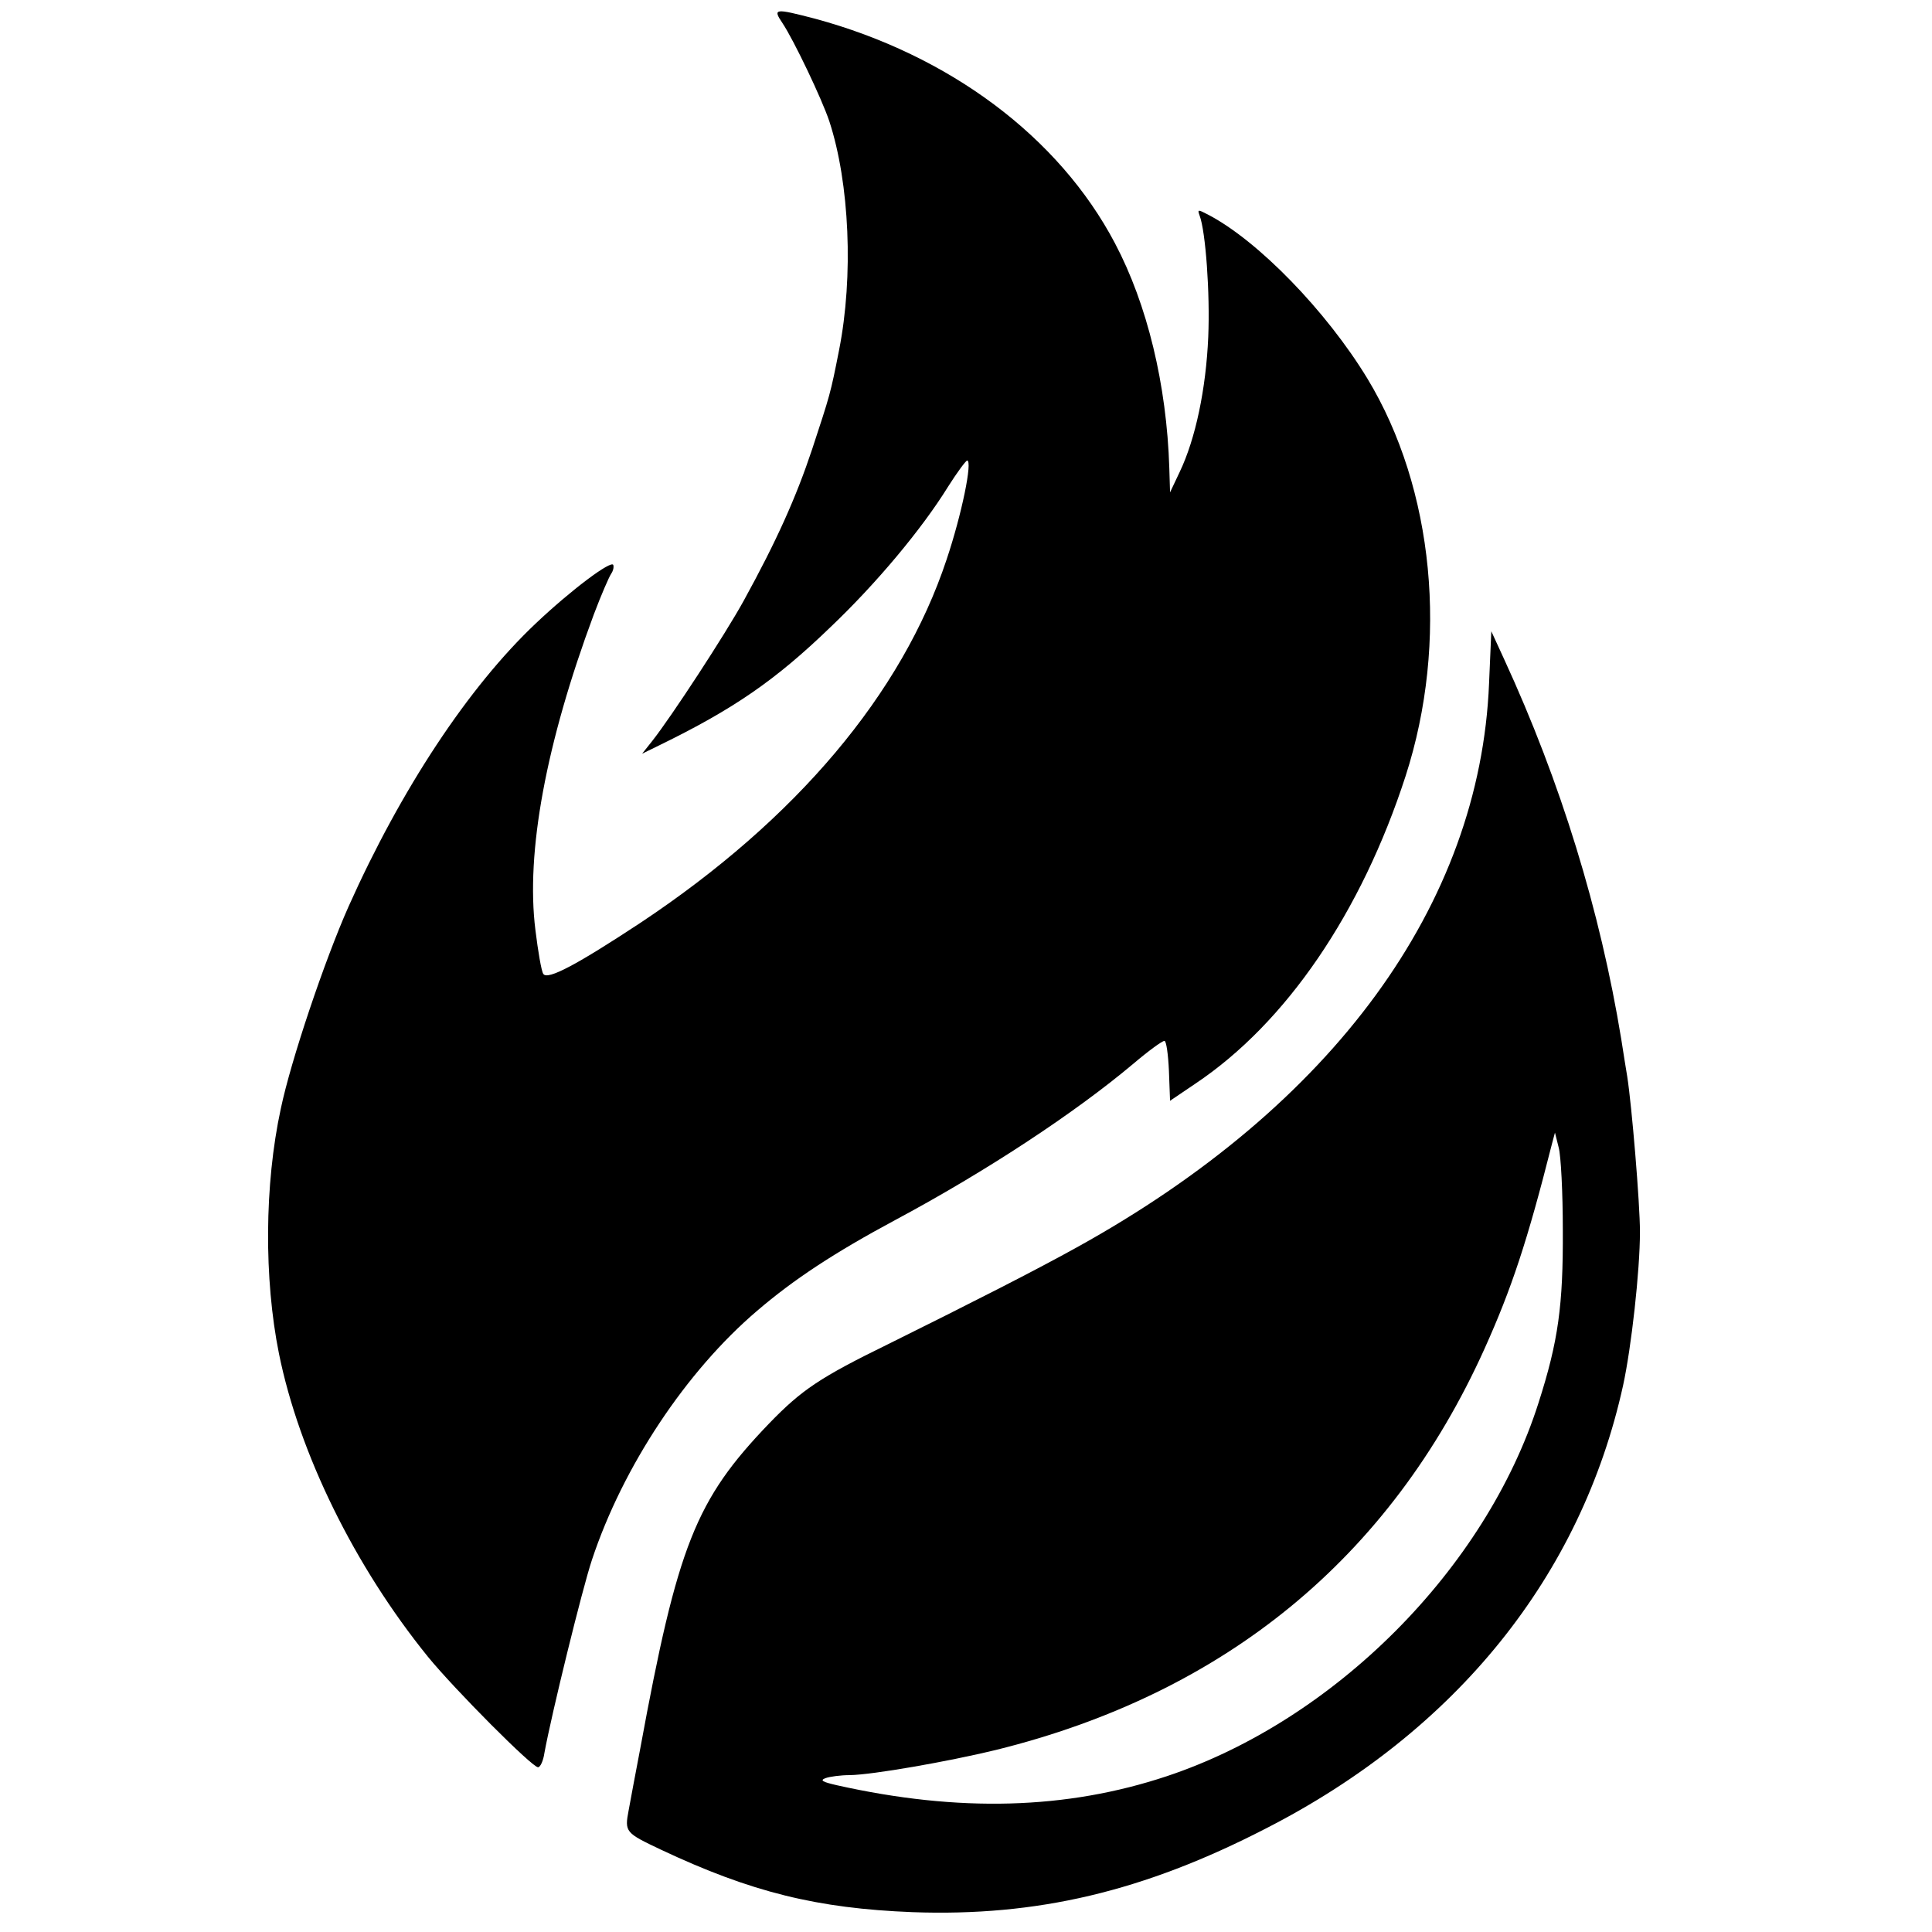 <?xml version="1.0" standalone="no"?>
<!DOCTYPE svg PUBLIC "-//W3C//DTD SVG 20010904//EN"
 "http://www.w3.org/TR/2001/REC-SVG-20010904/DTD/svg10.dtd">
<svg version="1.0" xmlns="http://www.w3.org/2000/svg"
 width="516pt" height="516pt" viewBox="0 0 516 516"
 preserveAspectRatio="xMidYMid meet">
<g transform="translate(0,516) scale(0.1,-0.1)"
fill="#000000" stroke="none">
<path d="M2090 5098 c30 -45 105 -202 125 -262 54 -165 65 -414 26 -611 -23
-117 -24 -119 -72 -265 -43 -129 -95 -245 -183 -405 -49 -89 -192 -308 -244
-374 l-27 -34 45 22 c199 97 311 174 458 316 123 117 244 262 314 375 24 38
47 69 51 70 15 0 -14 -143 -55 -265 -119 -358 -401 -693 -818 -970 -167 -110
-248 -154 -259 -136 -5 7 -14 60 -21 117 -26 207 28 499 156 843 20 53 41 101
46 108 5 7 8 17 6 24 -5 14 -113 -67 -207 -156 -180 -170 -360 -443 -500 -756
-64 -144 -154 -411 -181 -540 -44 -203 -45 -455 -5 -654 54 -267 202 -568 398
-810 72 -88 278 -295 294 -295 6 0 14 17 17 38 19 104 101 438 127 516 83 250
252 504 441 665 98 84 206 155 368 242 243 130 480 286 637 418 40 34 77 61
83 61 5 0 10 -36 12 -80 l3 -80 68 46 c242 162 443 457 561 821 116 359 76
768 -102 1062 -110 181 -293 369 -426 438 -27 14 -28 14 -22 -3 16 -42 28
-207 23 -324 -6 -139 -34 -272 -76 -360 l-26 -55 -2 65 c-7 223 -59 437 -145
600 -150 285 -443 503 -801 600 -108 28 -114 28 -87 -12z"/>
<path d="M3977 3335 c-24 -591 -416 -1128 -1102 -1507 -108 -60 -277 -146
-503 -258 -182 -89 -231 -122 -318 -212 -196 -204 -244 -324 -344 -868 -12
-63 -26 -137 -31 -165 -11 -58 -9 -60 86 -105 242 -114 418 -157 672 -167 332
-12 617 55 943 223 509 260 843 675 955 1184 22 101 45 306 45 410 0 77 -22
339 -34 415 -3 17 -10 62 -16 100 -56 342 -161 685 -313 1015 l-34 74 -6 -139z
m197 -1460 c1 -201 -12 -297 -65 -462 -141 -443 -545 -848 -993 -997 -268 -89
-555 -97 -881 -24 -39 9 -46 13 -30 19 11 4 40 8 65 8 61 1 261 36 389 67 612
151 1054 513 1306 1072 72 160 114 286 180 547 l8 30 10 -40 c6 -22 11 -121
11 -220z"/>
</g>
</svg>
